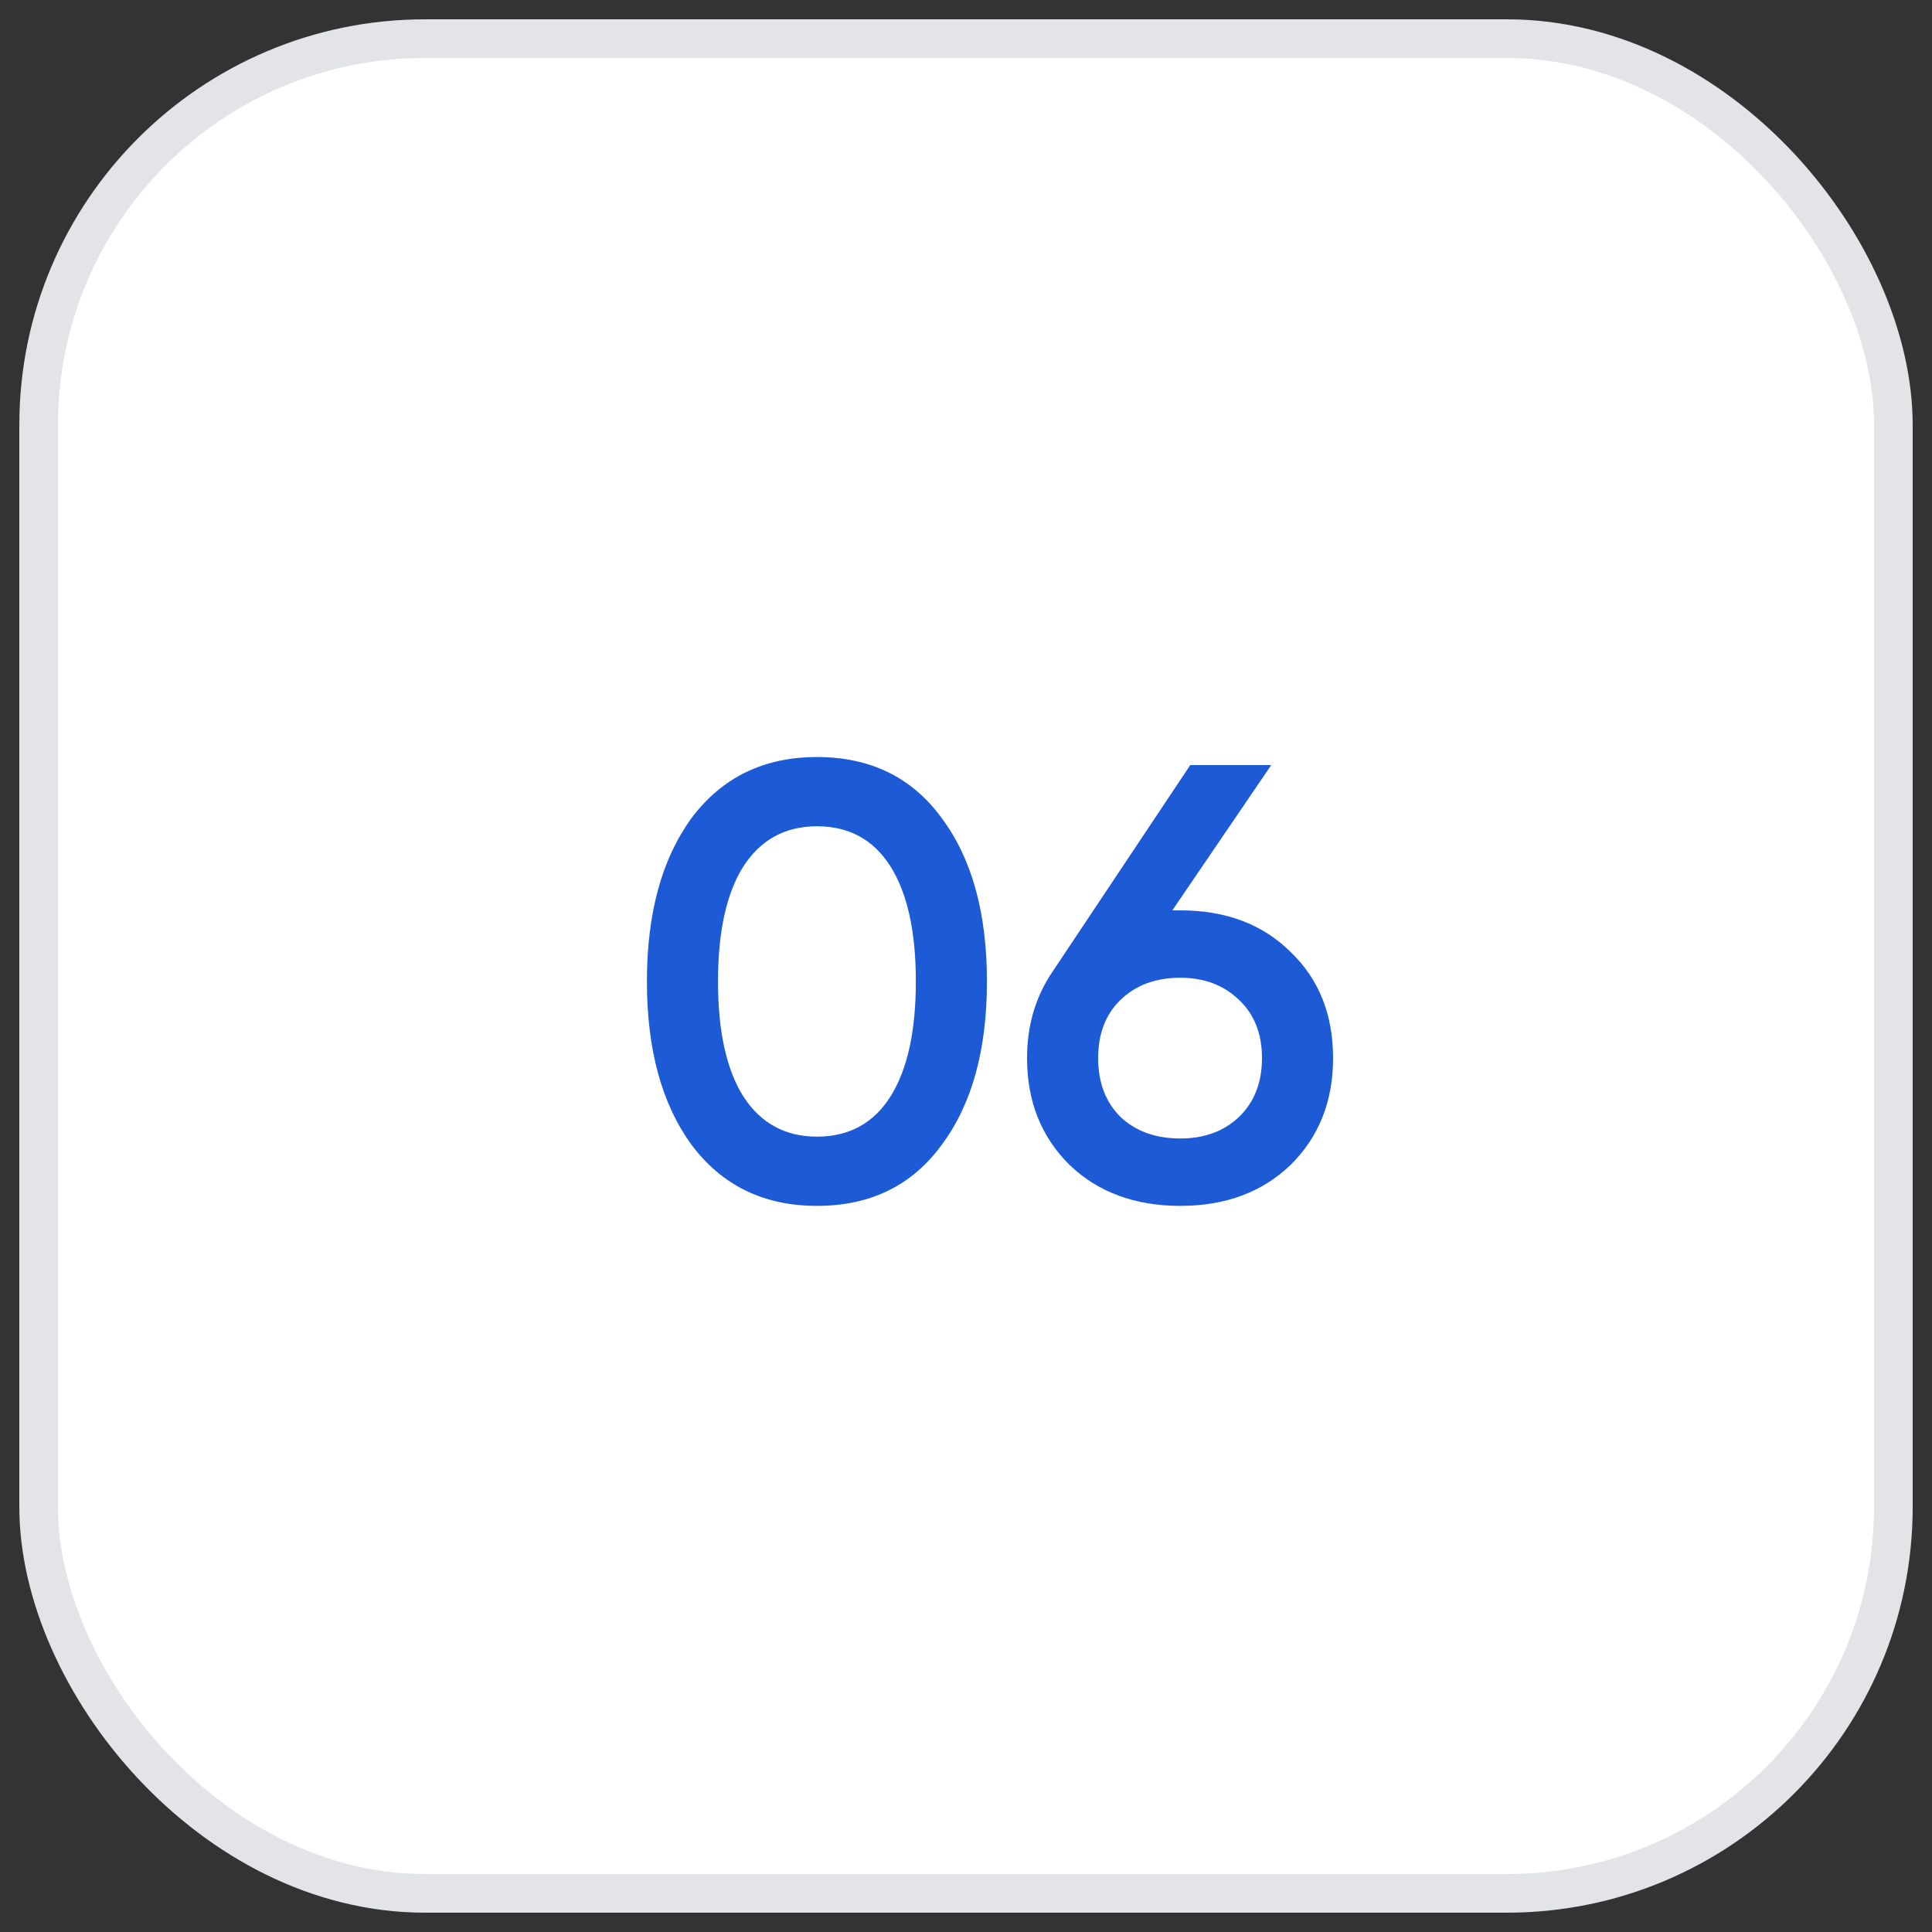 <?xml version="1.0" encoding="UTF-8"?> <svg xmlns="http://www.w3.org/2000/svg" width="50" height="50" viewBox="0 0 50 50" fill="none"><rect x="0" y="0" width="50" height="50" fill="#333333" stroke="none"/> <rect x="1" y="1" width="48" height="48" rx="10" fill="white" stroke="#E2E4E8"></rect> <path d="M24.374 29.624C23.606 30.68 22.529 31.208 21.142 31.208C19.766 31.208 18.683 30.68 17.894 29.624C17.126 28.568 16.742 27.16 16.742 25.4C16.742 23.64 17.126 22.232 17.894 21.176C18.683 20.12 19.766 19.592 21.142 19.592C22.529 19.592 23.606 20.12 24.374 21.176C25.153 22.221 25.542 23.629 25.542 25.4C25.542 27.171 25.153 28.579 24.374 29.624ZM21.142 29.416C21.974 29.416 22.609 29.069 23.046 28.376C23.483 27.683 23.702 26.691 23.702 25.4C23.702 24.109 23.483 23.117 23.046 22.424C22.609 21.731 21.974 21.384 21.142 21.384C20.321 21.384 19.686 21.731 19.238 22.424C18.801 23.117 18.582 24.109 18.582 25.4C18.582 26.691 18.801 27.683 19.238 28.376C19.686 29.069 20.321 29.416 21.142 29.416Z" fill="#1D5BD6"></path> <path d="M30.34 23.56H30.548C31.722 23.56 32.671 23.917 33.396 24.632C34.132 25.336 34.5 26.253 34.5 27.384C34.5 28.504 34.132 29.427 33.396 30.152C32.66 30.856 31.711 31.208 30.548 31.208C29.375 31.208 28.42 30.856 27.684 30.152C26.948 29.427 26.58 28.504 26.58 27.384C26.58 26.531 26.804 25.779 27.252 25.128L30.804 19.8H32.9L30.34 23.56ZM30.548 29.464C31.167 29.464 31.674 29.277 32.068 28.904C32.463 28.52 32.66 28.013 32.66 27.384C32.66 26.755 32.463 26.253 32.068 25.88C31.674 25.496 31.167 25.304 30.548 25.304C29.908 25.304 29.391 25.496 28.996 25.88C28.612 26.253 28.42 26.755 28.42 27.384C28.42 28.013 28.612 28.52 28.996 28.904C29.391 29.277 29.908 29.464 30.548 29.464Z" fill="#1D5BD6"></path> </svg> 